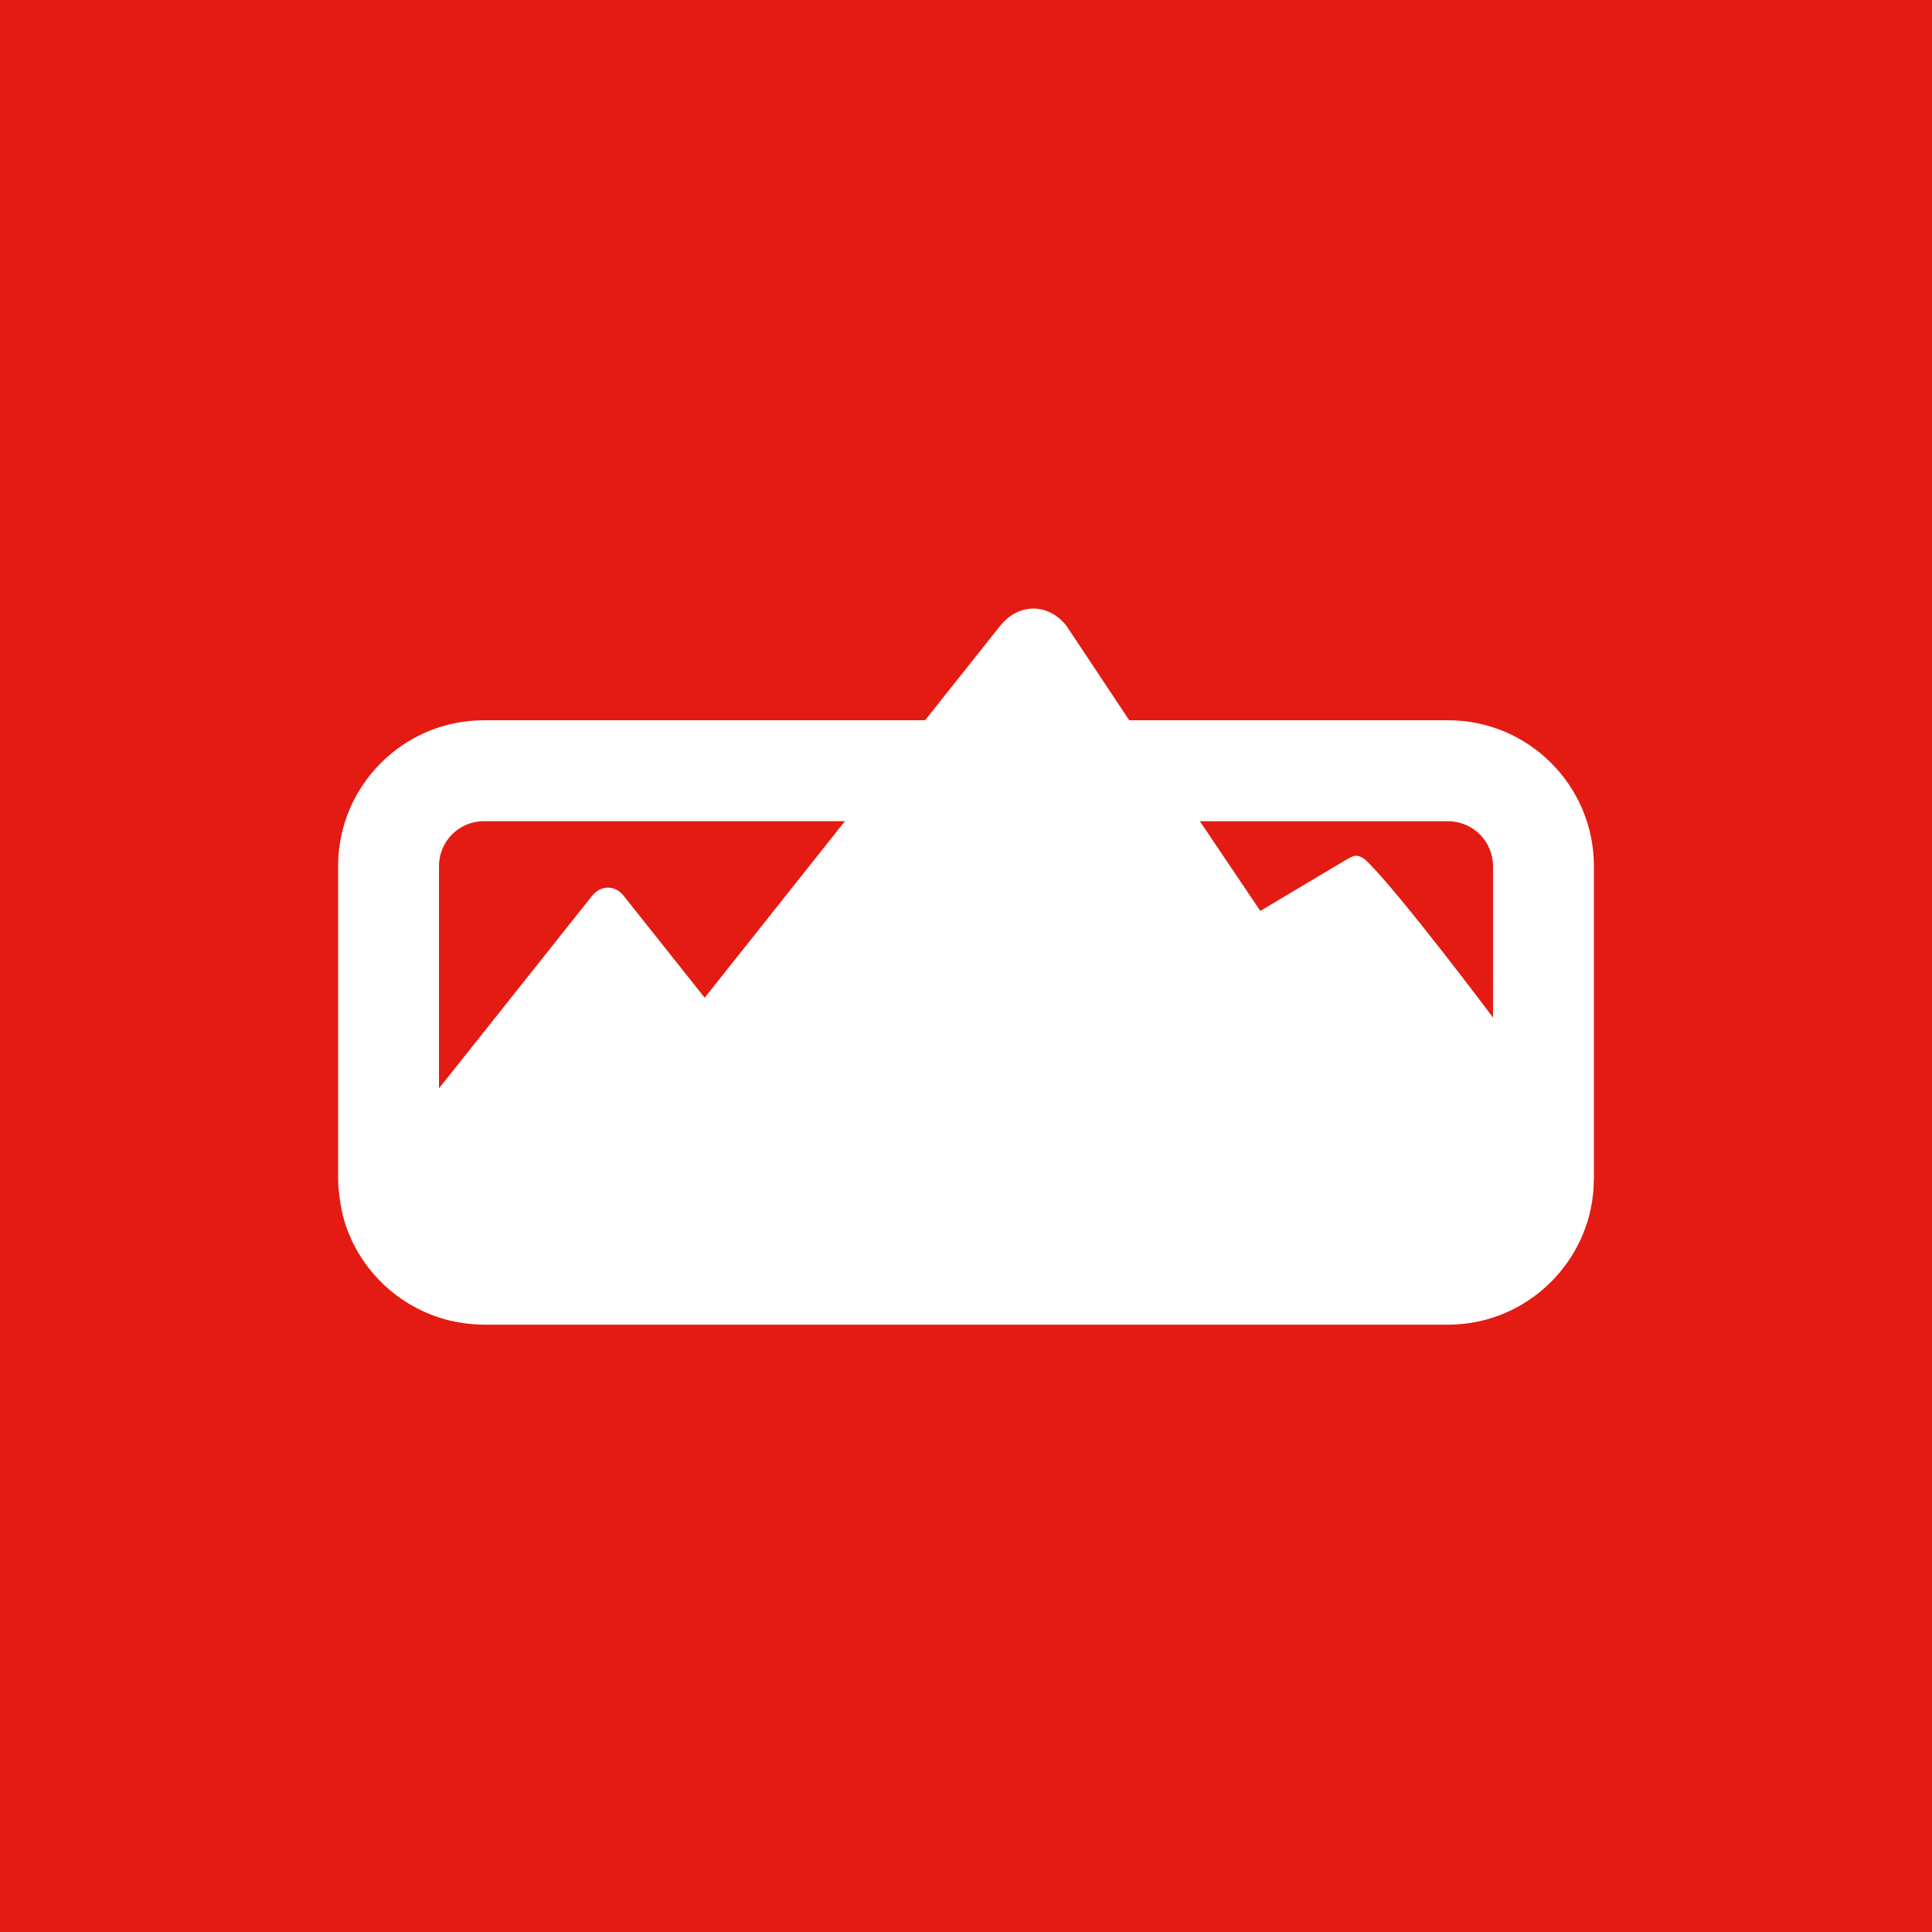 <svg viewBox="0 0 200 200" xmlns="http://www.w3.org/2000/svg">
    <rect width="200" height="200" fill="#E41B13"/>
    <path fill="#FFF" d="M154.555 105.337C154.555 105.337 145.199 92.847 141.594 89.242 141.108 88.756 140.731 88.596 140.404 88.596 140.078 88.596 139.788 88.763 139.498 88.915L130.562 94.239 130.467 94.297 124.208 85.013H149.906C152.466 85.013 154.555 87.095 154.555 89.662V105.344 105.337ZM87.47 85.006L72.949 103.285 64.571 92.745C64.121 92.172 63.527 91.889 62.932 91.889 62.337 91.889 61.742 92.172 61.285 92.745L45.444 112.67V89.655C45.444 87.088 47.526 85.006 50.094 85.006H87.47ZM165 122.041V89.655C165 81.329 158.233 74.561 149.913 74.561H116.896L110.398 64.784C109.455 63.594 108.222 63 106.974 63 105.726 63 104.486 63.594 103.536 64.784L95.767 74.561H50.094C41.767 74.561 35 81.336 35 89.655V122.041C35 122.687 35.072 123.318 35.152 123.942 35.275 124.877 35.449 125.799 35.732 126.669 37.139 131.021 40.469 134.503 44.719 136.127 45.002 136.236 45.292 136.338 45.582 136.432 45.908 136.533 46.242 136.628 46.576 136.708 46.764 136.751 46.953 136.787 47.149 136.824 47.265 136.845 47.388 136.874 47.504 136.896H47.533C48.367 137.041 49.216 137.128 50.094 137.128H149.906C152.96 137.128 155.796 136.214 158.175 134.648 159.792 133.581 161.192 132.218 162.295 130.629 163.448 128.968 164.289 127.075 164.695 125.023 164.891 124.058 164.993 123.057 164.993 122.034"/>
</svg>

